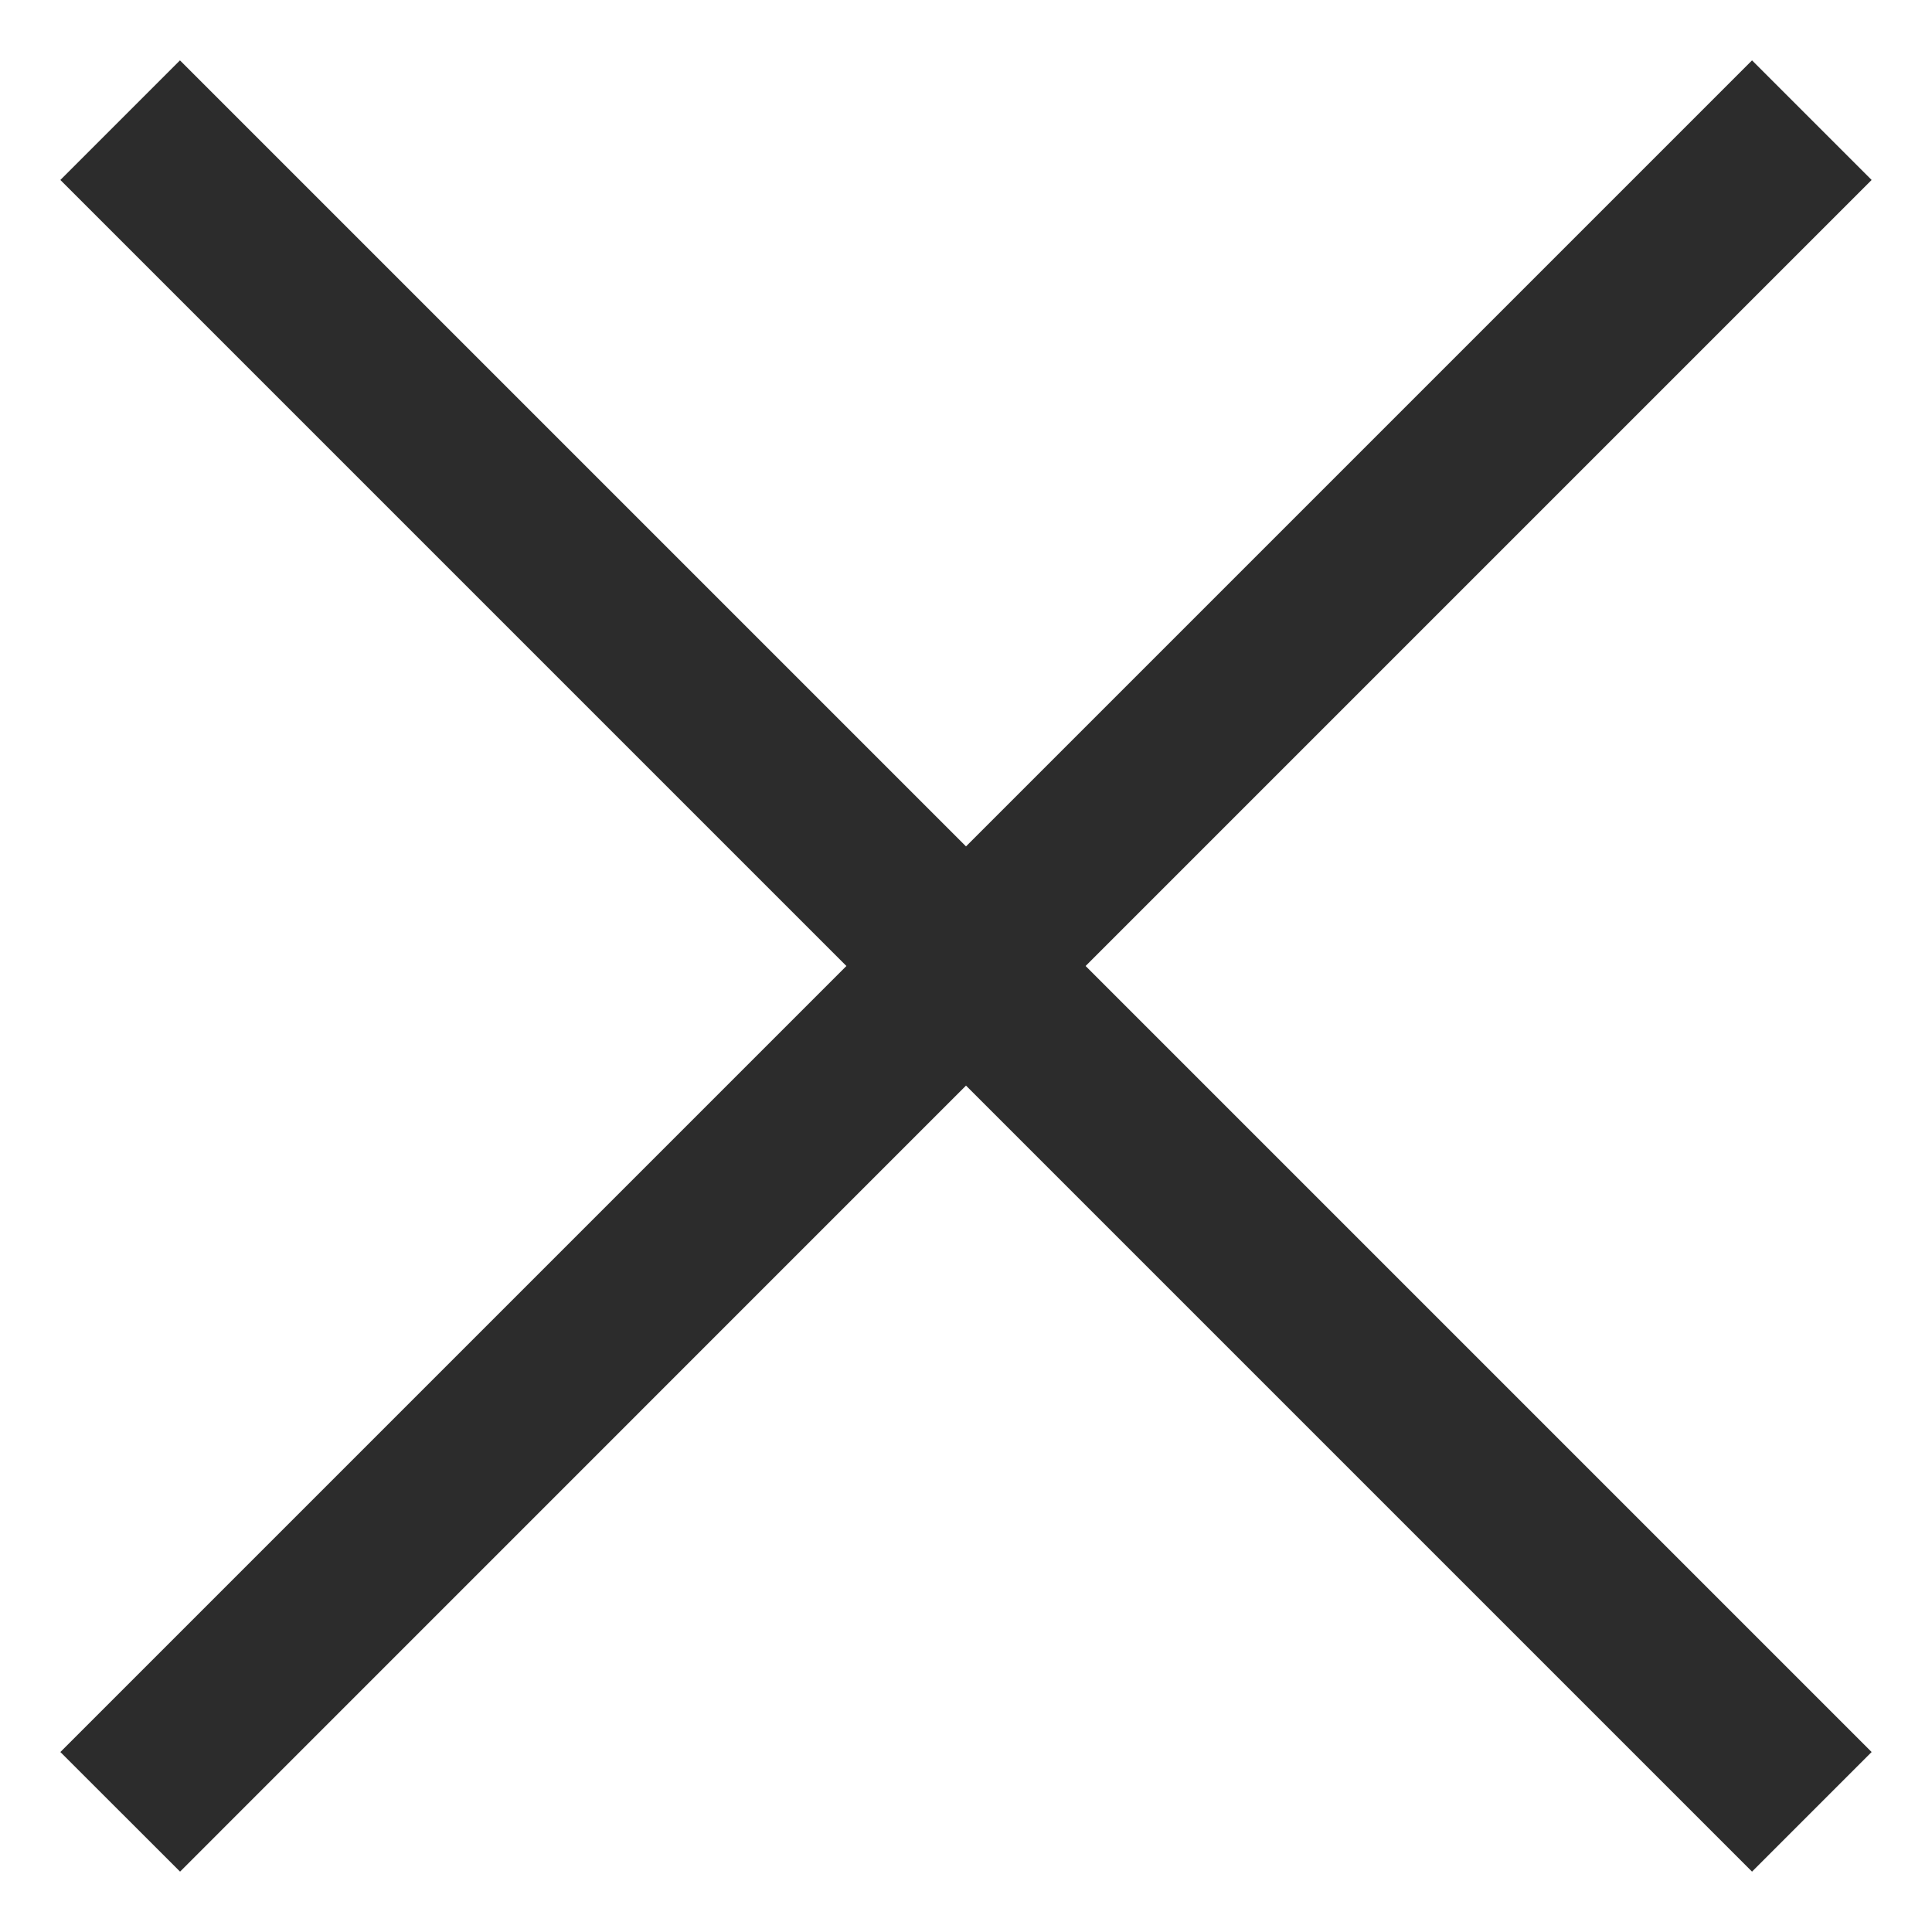<svg width="20" height="20" viewBox="0 0 20 20" fill="none" xmlns="http://www.w3.org/2000/svg">
<path d="M11.238 10L19.375 1.863L18.137 0.625L10 8.762L1.863 0.625L0.625 1.863L8.762 10L0.625 18.137L1.864 19.375L10 11.238L18.137 19.375L19.375 18.137L11.238 10Z" fill="#2C2C2C"/>
</svg>